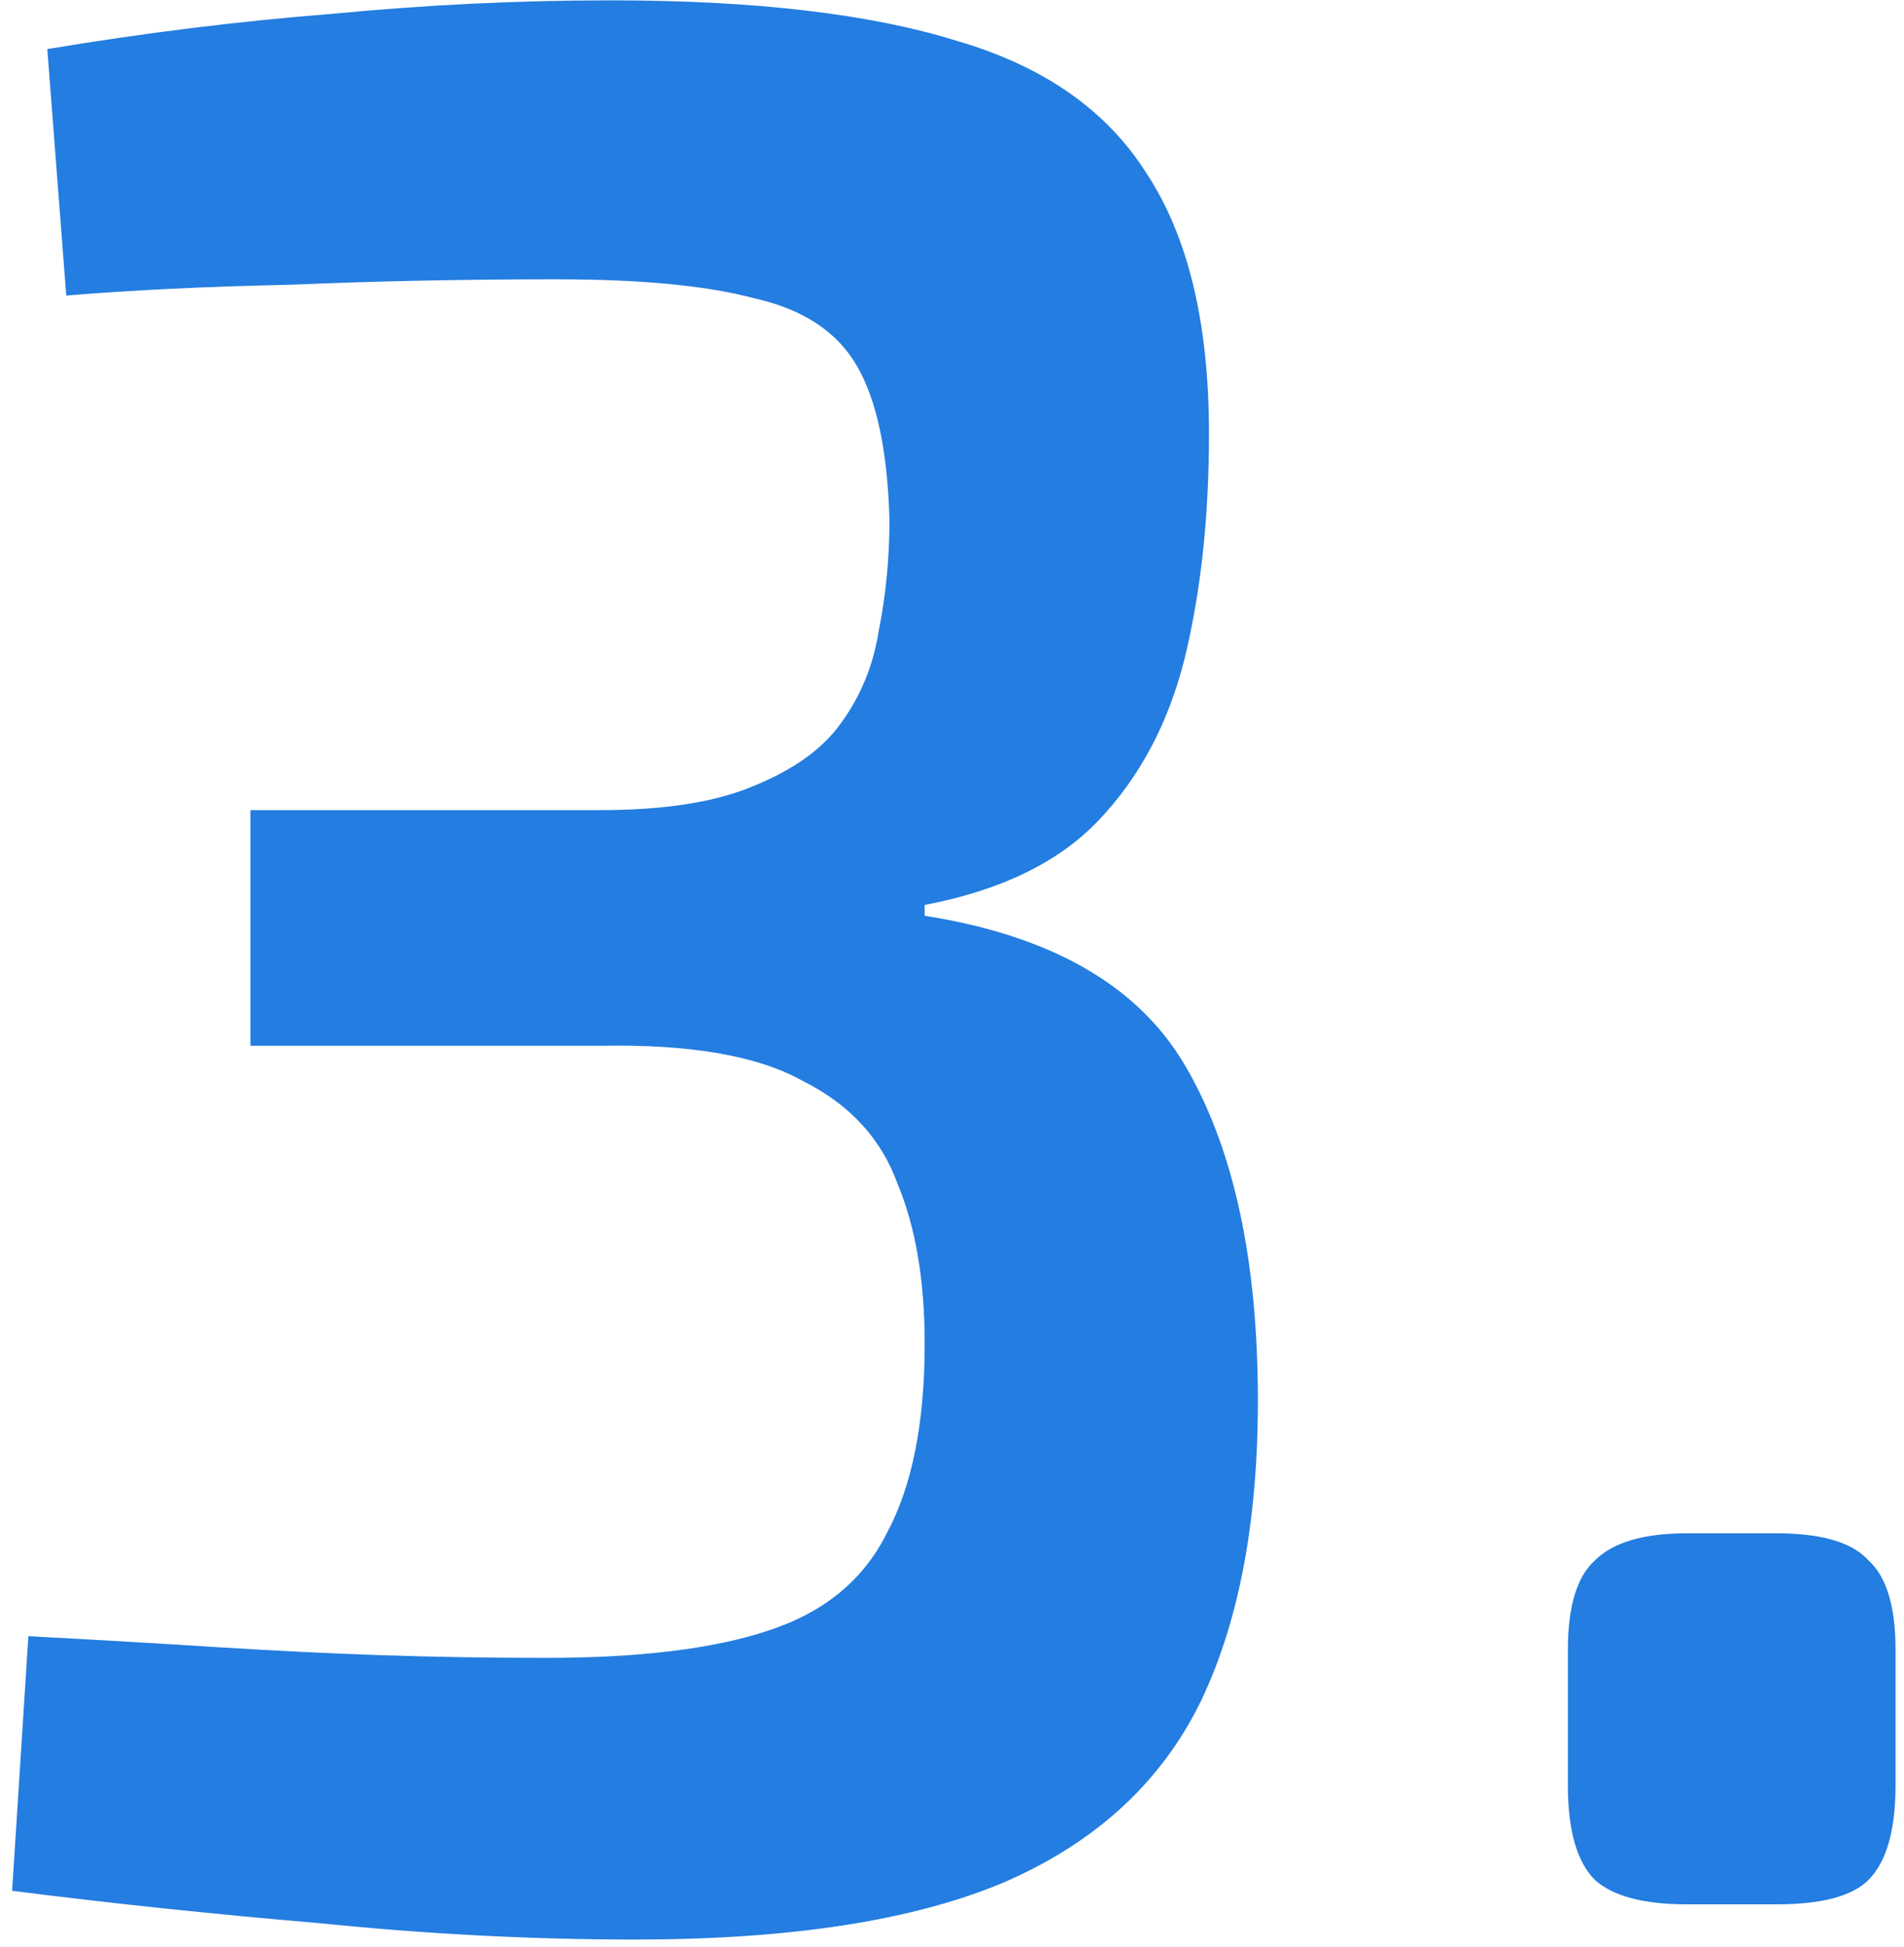 <svg width="90" height="92" viewBox="0 0 90 92" fill="none" xmlns="http://www.w3.org/2000/svg">
<path d="M28.86 0.016C35.687 0.016 41.148 0.656 45.245 1.936C49.34 3.131 52.327 5.221 54.205 8.208C56.167 11.195 57.148 15.291 57.148 20.496C57.148 24.421 56.764 27.963 55.996 31.12C55.228 34.192 53.863 36.752 51.901 38.8C50.023 40.763 47.292 42.085 43.709 42.768V43.28C49.682 44.219 53.778 46.565 55.996 50.32C58.215 54.075 59.367 59.109 59.453 65.424C59.538 71.483 58.642 76.475 56.764 80.4C54.887 84.24 51.773 87.099 47.42 88.976C43.154 90.768 37.351 91.664 30.012 91.664C25.148 91.664 20.199 91.408 15.165 90.896C10.13 90.469 5.266 89.957 0.573 89.36L1.341 77.328C4.583 77.499 7.527 77.669 10.172 77.84C12.903 78.011 15.506 78.139 17.98 78.224C20.541 78.309 23.143 78.352 25.788 78.352C30.226 78.352 33.724 77.925 36.285 77.072C38.93 76.219 40.807 74.683 41.916 72.464C43.111 70.245 43.709 67.259 43.709 63.504C43.709 60.517 43.282 58 42.428 55.952C41.66 53.819 40.167 52.197 37.949 51.088C35.815 49.893 32.615 49.339 28.349 49.424H11.836V38.288H28.349C31.421 38.288 33.852 37.904 35.645 37.136C37.522 36.368 38.887 35.387 39.74 34.192C40.679 32.912 41.276 31.461 41.532 29.84C41.874 28.133 42.044 26.384 42.044 24.592C41.959 21.349 41.447 18.917 40.508 17.296C39.57 15.675 37.949 14.608 35.645 14.096C33.426 13.499 30.311 13.2 26.3 13.2C21.948 13.2 17.767 13.285 13.757 13.456C9.746 13.541 6.205 13.712 3.132 13.968L2.236 2.32C6.845 1.552 11.325 0.997 15.677 0.656C20.114 0.229 24.509 0.016 28.86 0.016ZM83.968 72.464C86.101 72.464 87.552 72.891 88.32 73.744C89.173 74.512 89.6 75.92 89.6 77.968V84.368C89.6 86.501 89.173 87.995 88.32 88.848C87.552 89.616 86.101 90 83.968 90H79.743C77.695 90 76.245 89.616 75.391 88.848C74.538 87.995 74.112 86.501 74.112 84.368V77.968C74.112 75.92 74.538 74.512 75.391 73.744C76.245 72.891 77.695 72.464 79.743 72.464H83.968Z" fill="#247DE0"/>
</svg>
